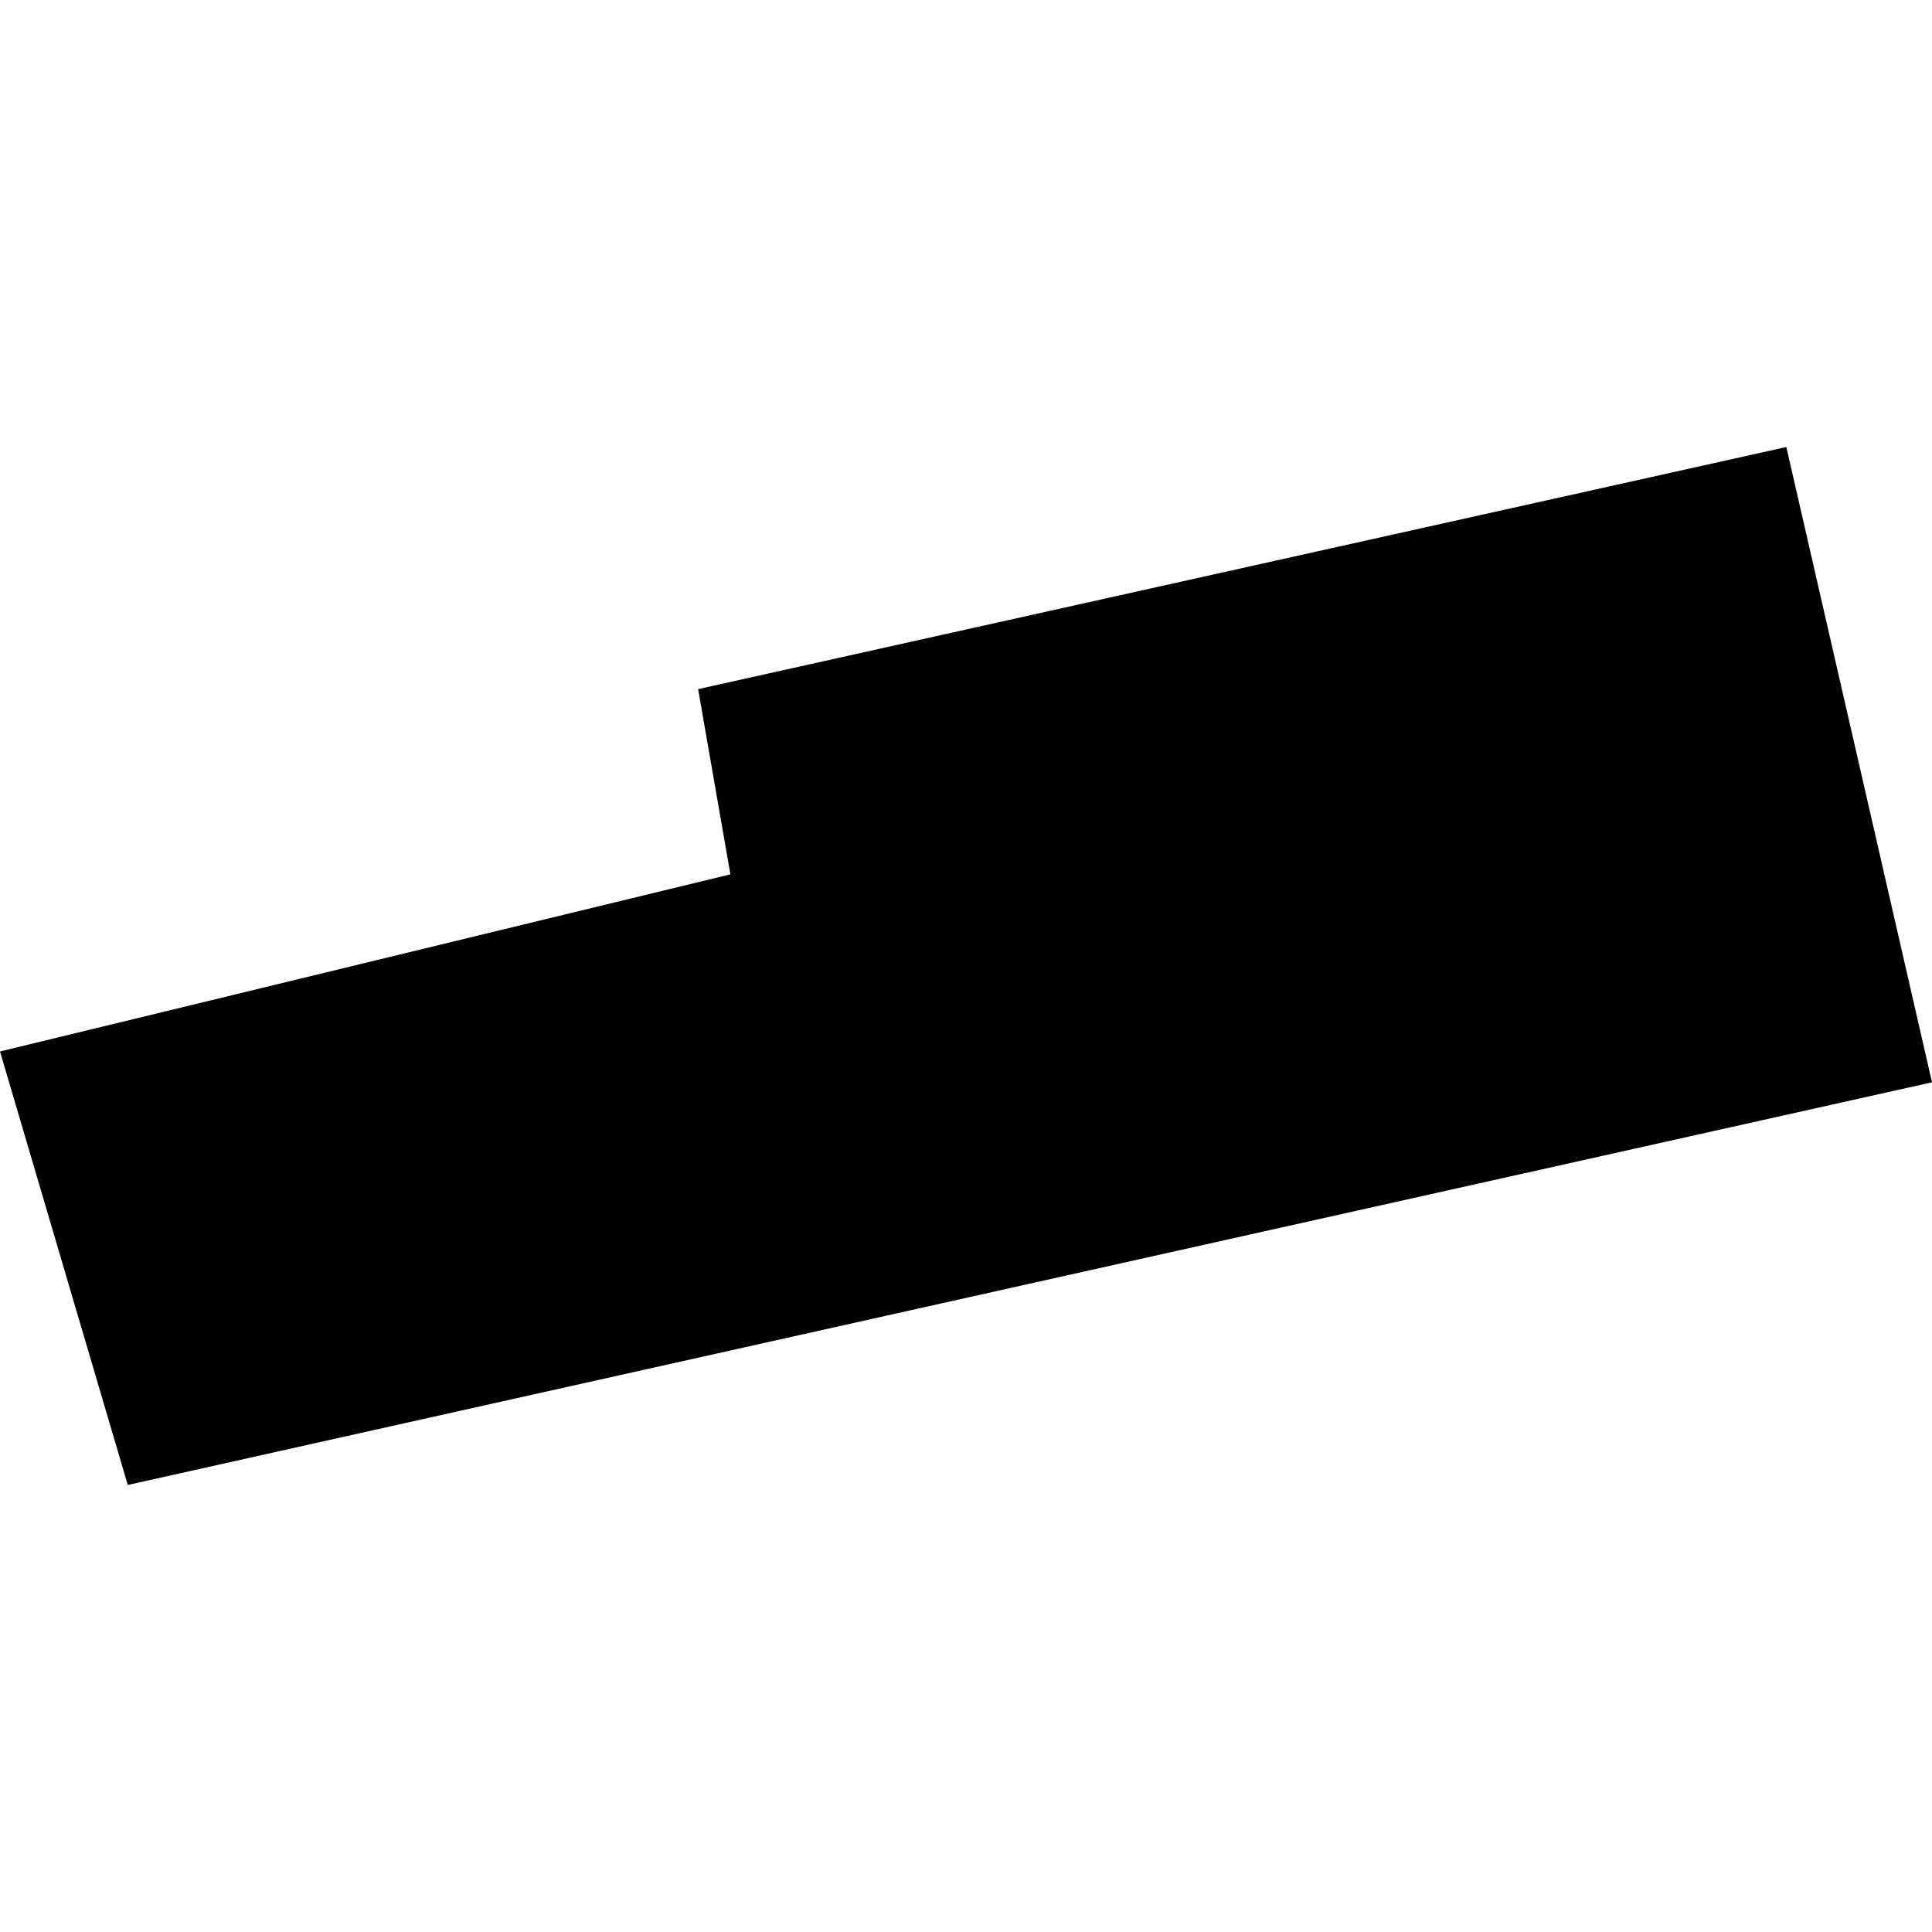 <?xml version="1.0" encoding="utf-8" standalone="no"?>
<!DOCTYPE svg PUBLIC "-//W3C//DTD SVG 1.1//EN"
  "http://www.w3.org/Graphics/SVG/1.1/DTD/svg11.dtd">
<!-- Created with matplotlib (https://matplotlib.org/) -->
<svg height="288pt" version="1.1" viewBox="0 0 288 288" width="288pt" xmlns="http://www.w3.org/2000/svg" xmlns:xlink="http://www.w3.org/1999/xlink">
 <defs>
  <style type="text/css">
*{stroke-linecap:butt;stroke-linejoin:round;}
  </style>
 </defs>
 <g id="figure_1">
  <g id="patch_1">
   <path d="M 0 288 
L 288 288 
L 288 0 
L 0 0 
z
" style="fill:none;opacity:0;"/>
  </g>
  <g id="axes_1">
   <g id="PatchCollection_1">
    <path clip-path="url(#p7e88790d75)" d="M 0 156.742 
L 108.878 130.336 
L 104.067 102.726 
L 266.286 66.637 
L 288 161.337 
L 19.048 221.363 
L 0 156.742 
"/>
   </g>
  </g>
 </g>
 <defs>
  <clipPath id="p7e88790d75">
   <rect height="154.726" width="288" x="0" y="66.637"/>
  </clipPath>
 </defs>
</svg>
